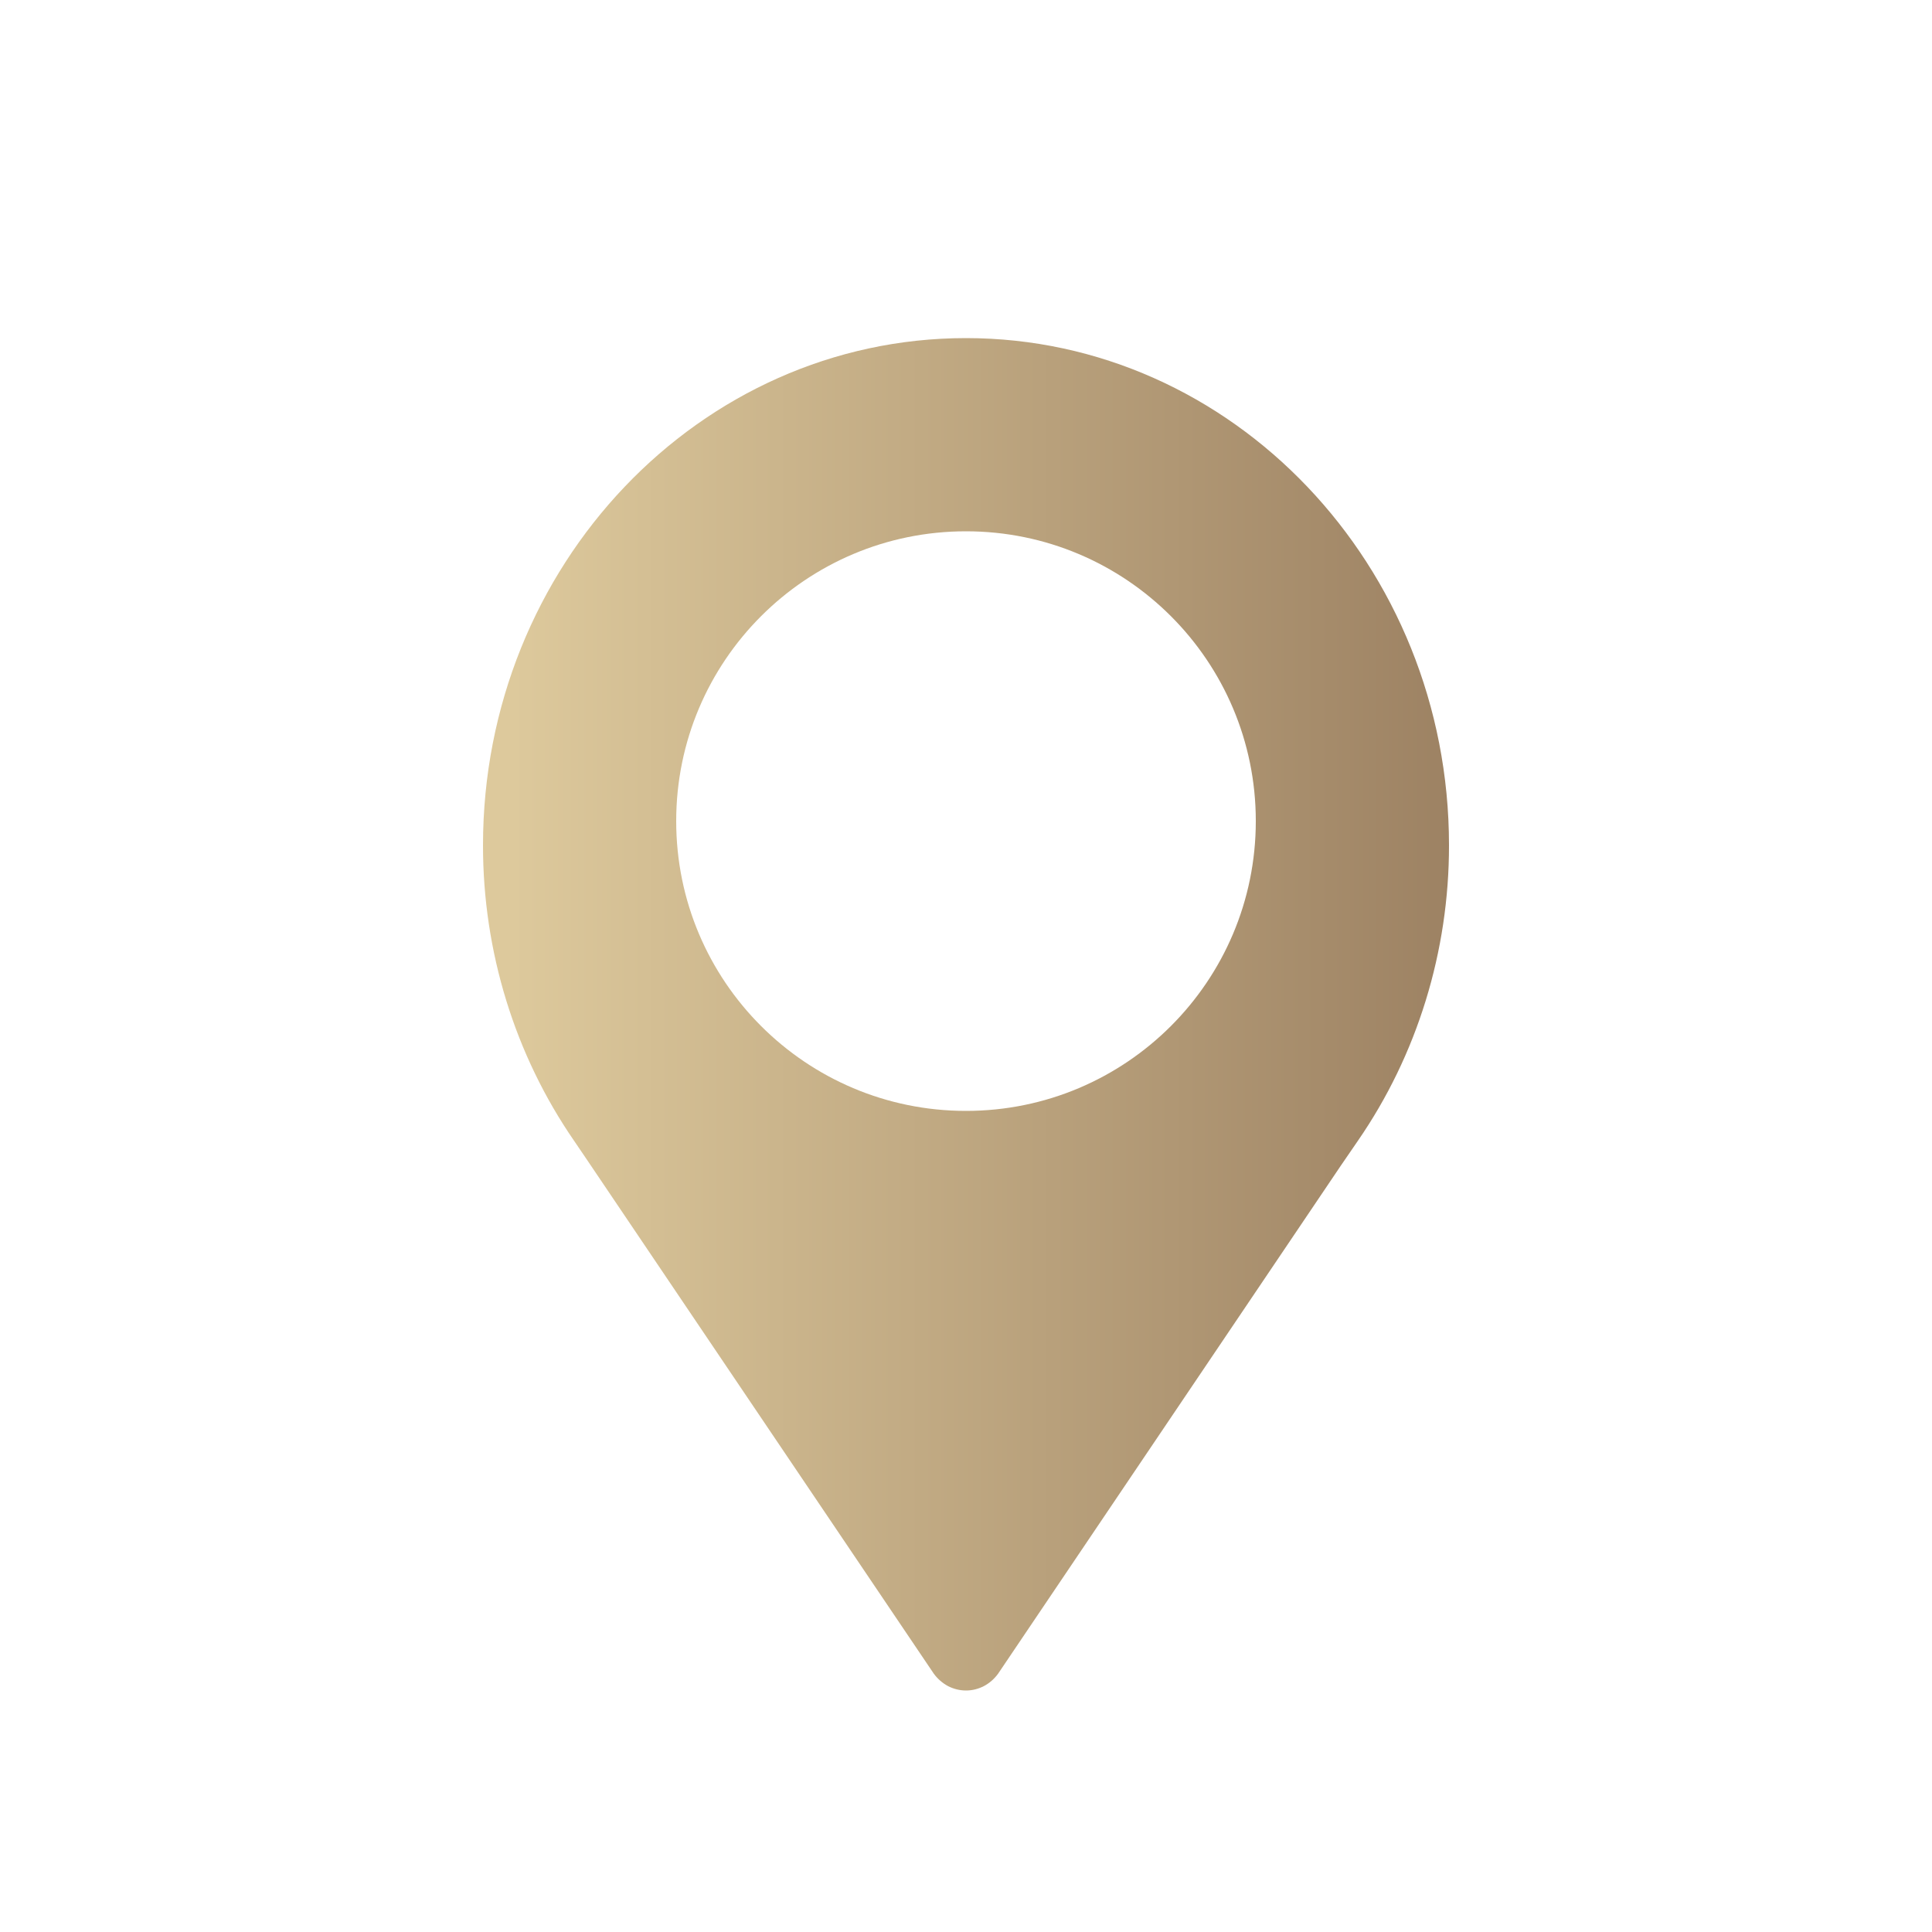 <svg width="20" height="20" viewBox="0 0 20 20" fill="none" xmlns="http://www.w3.org/2000/svg">
<path fill-rule="evenodd" clip-rule="evenodd" d="M5 8.75C5 5.855 7.243 3.5 10 3.5C12.757 3.5 15 5.855 15 8.75C15.001 9.85 14.67 10.922 14.055 11.812L13.88 12.067L10.333 17.325C10.294 17.379 10.244 17.423 10.186 17.454C10.128 17.484 10.065 17.5 10 17.5C9.935 17.5 9.871 17.484 9.813 17.454C9.756 17.423 9.705 17.379 9.666 17.325L6.075 12.004L5.944 11.811C5.33 10.921 4.999 9.85 5 8.75ZM10 11.5C11.657 11.5 13 10.157 13 8.5C13 6.843 11.657 5.5 10 5.5C8.343 5.5 7 6.843 7 8.5C7 10.157 8.343 11.5 10 11.5Z" fill="url(#paint0_linear_3785_5217)"/>
<defs>
<linearGradient id="paint0_linear_3785_5217" x1="5.302" y1="17.5" x2="15" y2="17.5" gradientUnits="userSpaceOnUse">
<stop stop-color="#DDC99C"/>
<stop offset="1" stop-color="#9D8263"/>
</linearGradient>
</defs>
</svg>
